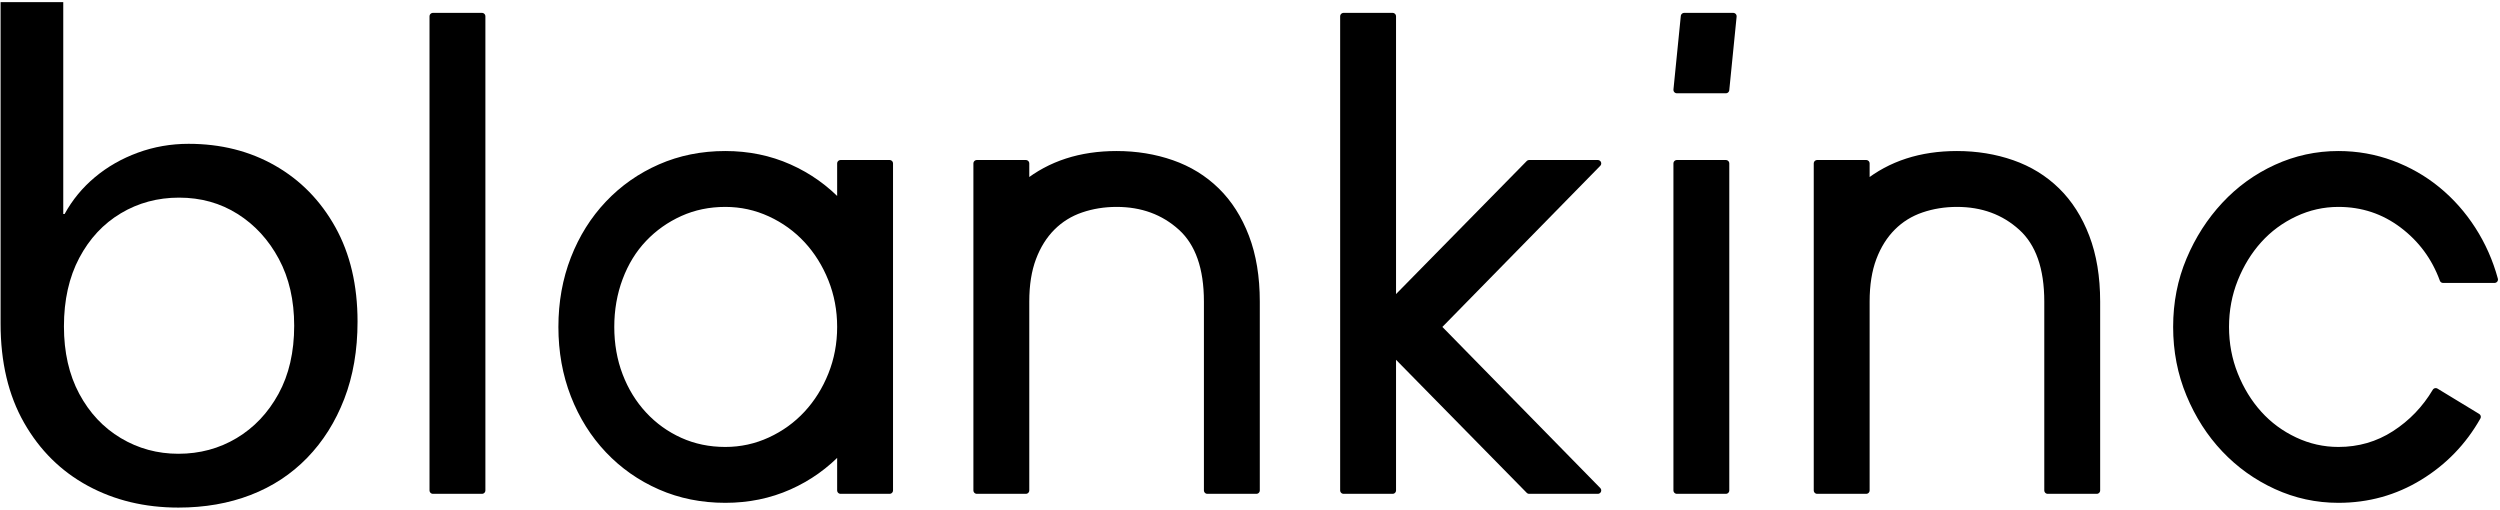 <?xml version="1.0" encoding="UTF-8"?> <svg xmlns="http://www.w3.org/2000/svg" width="1030" height="210" viewBox="0 0 1030 210" fill="none"><path d="M198.574 202.052H178.366V6.713H198.574V202.052Z" fill="black" stroke="black" stroke-width="2.812" stroke-miterlimit="10" stroke-linejoin="round"></path><path d="M251.675 134.694C251.675 141.878 252.854 148.558 255.211 154.733C257.569 160.907 260.881 166.296 265.146 170.899C269.413 175.502 274.409 179.094 280.134 181.677C285.859 184.258 292.087 185.55 298.823 185.55C305.335 185.55 311.511 184.202 317.351 181.508C323.191 178.814 328.239 175.165 332.503 170.562C336.767 165.959 340.135 160.57 342.607 154.396C345.079 148.222 346.311 141.654 346.311 134.694C346.311 127.734 345.079 121.166 342.607 114.991C340.135 108.817 336.767 103.428 332.503 98.826C328.239 94.222 323.191 90.574 317.351 87.88C311.511 85.186 305.335 83.838 298.823 83.838C292.087 83.838 285.859 85.13 280.134 87.711C274.409 90.294 269.413 93.83 265.146 98.32C260.881 102.811 257.569 108.199 255.211 114.486C252.854 120.773 251.675 127.509 251.675 134.694ZM298.823 205.757C289.171 205.757 280.246 203.961 272.051 200.369C263.856 196.776 256.727 191.78 250.665 185.381C244.602 178.982 239.887 171.461 236.519 162.816C233.151 154.172 231.467 144.798 231.467 134.694C231.467 124.59 233.151 115.216 236.519 106.572C239.887 97.927 244.602 90.406 250.665 84.006C256.727 77.607 263.856 72.612 272.051 69.019C280.246 65.427 289.171 63.63 298.823 63.63C308.255 63.63 317.015 65.427 325.095 69.019C333.175 72.612 340.255 77.664 346.311 84.175V67.335H366.519V202.052H346.311V185.213C340.255 191.724 333.175 196.776 325.095 200.369C317.015 203.961 308.255 205.757 298.823 205.757Z" fill="black" stroke="black" stroke-width="2.812" stroke-miterlimit="10" stroke-linejoin="round"></path><path d="M422.655 202.052H402.447V67.335H422.655V75.755C432.759 67.672 445.215 63.63 460.039 63.63C468.119 63.63 475.695 64.866 482.767 67.335C489.847 69.805 495.96 73.566 501.13 78.618C506.29 83.67 510.34 90.013 513.25 97.646C516.17 105.281 517.63 114.15 517.63 124.254V202.052H497.42V124.254C497.42 110.333 493.83 100.117 486.647 93.605C479.455 87.094 470.591 83.838 460.039 83.838C454.871 83.838 449.991 84.624 445.383 86.196C440.783 87.767 436.799 90.238 433.431 93.605C430.063 96.973 427.423 101.183 425.519 106.235C423.607 111.286 422.655 117.293 422.655 124.254V202.052Z" fill="black" stroke="black" stroke-width="2.812" stroke-miterlimit="10" stroke-linejoin="round"></path><path d="M630.01 202.052L573.76 144.798V202.052H553.55V6.713H573.76V124.59L630.01 67.335H658.3L592.29 134.694L658.3 202.052H630.01Z" fill="black" stroke="black" stroke-width="2.812" stroke-miterlimit="10" stroke-linejoin="round"></path><path d="M690.86 67.335H711.06V202.052H690.86V67.335ZM693.89 6.713H714.09L711.06 37.024H690.86L693.89 6.713Z" fill="black" stroke="black" stroke-width="2.812" stroke-miterlimit="10" stroke-linejoin="round"></path><path d="M768.88 202.052H748.67V67.335H768.88V75.755C778.98 67.672 791.44 63.63 806.26 63.63C814.34 63.63 821.92 64.866 828.99 67.335C836.06 69.805 842.18 73.566 847.35 78.618C852.51 83.67 856.55 90.013 859.47 97.646C862.39 105.281 863.86 114.15 863.86 124.254V202.052H843.65V124.254C843.65 110.333 840.06 100.117 832.86 93.605C825.68 87.094 816.82 83.838 806.26 83.838C801.1 83.838 796.22 84.624 791.61 86.196C787.01 87.767 783.02 90.238 779.66 93.605C776.29 96.973 773.65 101.183 771.74 106.235C769.83 111.286 768.88 117.293 768.88 124.254V202.052Z" fill="black" stroke="black" stroke-width="2.812" stroke-miterlimit="10" stroke-linejoin="round"></path><path d="M963.43 205.757C954.45 205.757 945.92 203.905 937.83 200.2C929.75 196.495 922.68 191.443 916.62 185.044C910.55 178.646 905.73 171.124 902.14 162.479C898.54 153.835 896.74 144.573 896.74 134.694C896.74 124.814 898.54 115.609 902.14 107.077C905.73 98.545 910.55 91.023 916.62 84.512C922.68 78.001 929.75 72.893 937.83 69.188C945.92 65.483 954.45 63.63 963.43 63.63C971.06 63.63 978.36 64.922 985.32 67.504C992.28 70.086 998.57 73.678 1004.18 78.281C1009.79 82.884 1014.62 88.329 1018.66 94.615C1022.7 100.902 1025.74 107.75 1027.76 115.16H1006.54C1003.18 105.954 997.62 98.433 989.87 92.595C982.12 86.757 973.31 83.838 963.43 83.838C957.14 83.838 951.14 85.186 945.42 87.88C939.69 90.574 934.74 94.222 930.59 98.826C926.44 103.428 923.13 108.817 920.66 114.991C918.19 121.166 916.95 127.734 916.95 134.694C916.95 141.654 918.19 148.222 920.66 154.396C923.13 160.57 926.44 165.959 930.59 170.562C934.74 175.165 939.69 178.814 945.42 181.508C951.14 184.202 957.14 185.55 963.43 185.55C971.96 185.55 979.71 183.304 986.67 178.814C993.63 174.323 999.24 168.486 1003.51 161.301L1020.69 171.741C1014.85 182.07 1006.88 190.321 996.78 196.495C986.67 202.67 975.55 205.757 963.43 205.757Z" fill="black" stroke="black" stroke-width="2.812" stroke-miterlimit="10" stroke-linejoin="round"></path><path d="M73.494 209.125C59.647 209.125 47.205 206.131 36.166 200.144C25.126 194.157 16.379 185.502 9.924 174.183C3.469 162.863 0.241 149.251 0.241 133.346V0.875H26.062V88.16H26.623C29.804 82.36 33.967 77.308 39.113 73.005C44.258 68.702 50.152 65.334 56.794 62.901C63.437 60.469 70.406 59.252 77.703 59.252C90.988 59.252 102.87 62.246 113.347 68.234C123.826 74.221 132.105 82.687 138.186 93.634C144.266 104.579 147.307 117.536 147.307 132.505C147.307 144.293 145.483 154.91 141.834 164.36C138.186 173.809 133.087 181.901 126.538 188.637C119.99 195.373 112.225 200.471 103.243 203.933C94.262 207.394 84.346 209.125 73.494 209.125ZM73.494 186.953C82.287 186.953 90.286 184.801 97.49 180.498C104.694 176.194 110.447 170.114 114.75 162.254C119.054 154.396 121.206 145.041 121.206 134.189C121.206 123.71 119.101 114.542 114.891 106.684C110.681 98.826 105.021 92.651 97.911 88.16C90.801 83.67 82.755 81.425 73.774 81.425C64.98 81.425 56.982 83.576 49.778 87.88C42.574 92.183 36.867 98.311 32.658 106.263C28.447 114.215 26.342 123.617 26.342 134.47C26.342 145.134 28.447 154.396 32.658 162.254C36.867 170.114 42.574 176.194 49.778 180.498C56.982 184.801 64.886 186.953 73.494 186.953Z" fill="black"></path></svg> 